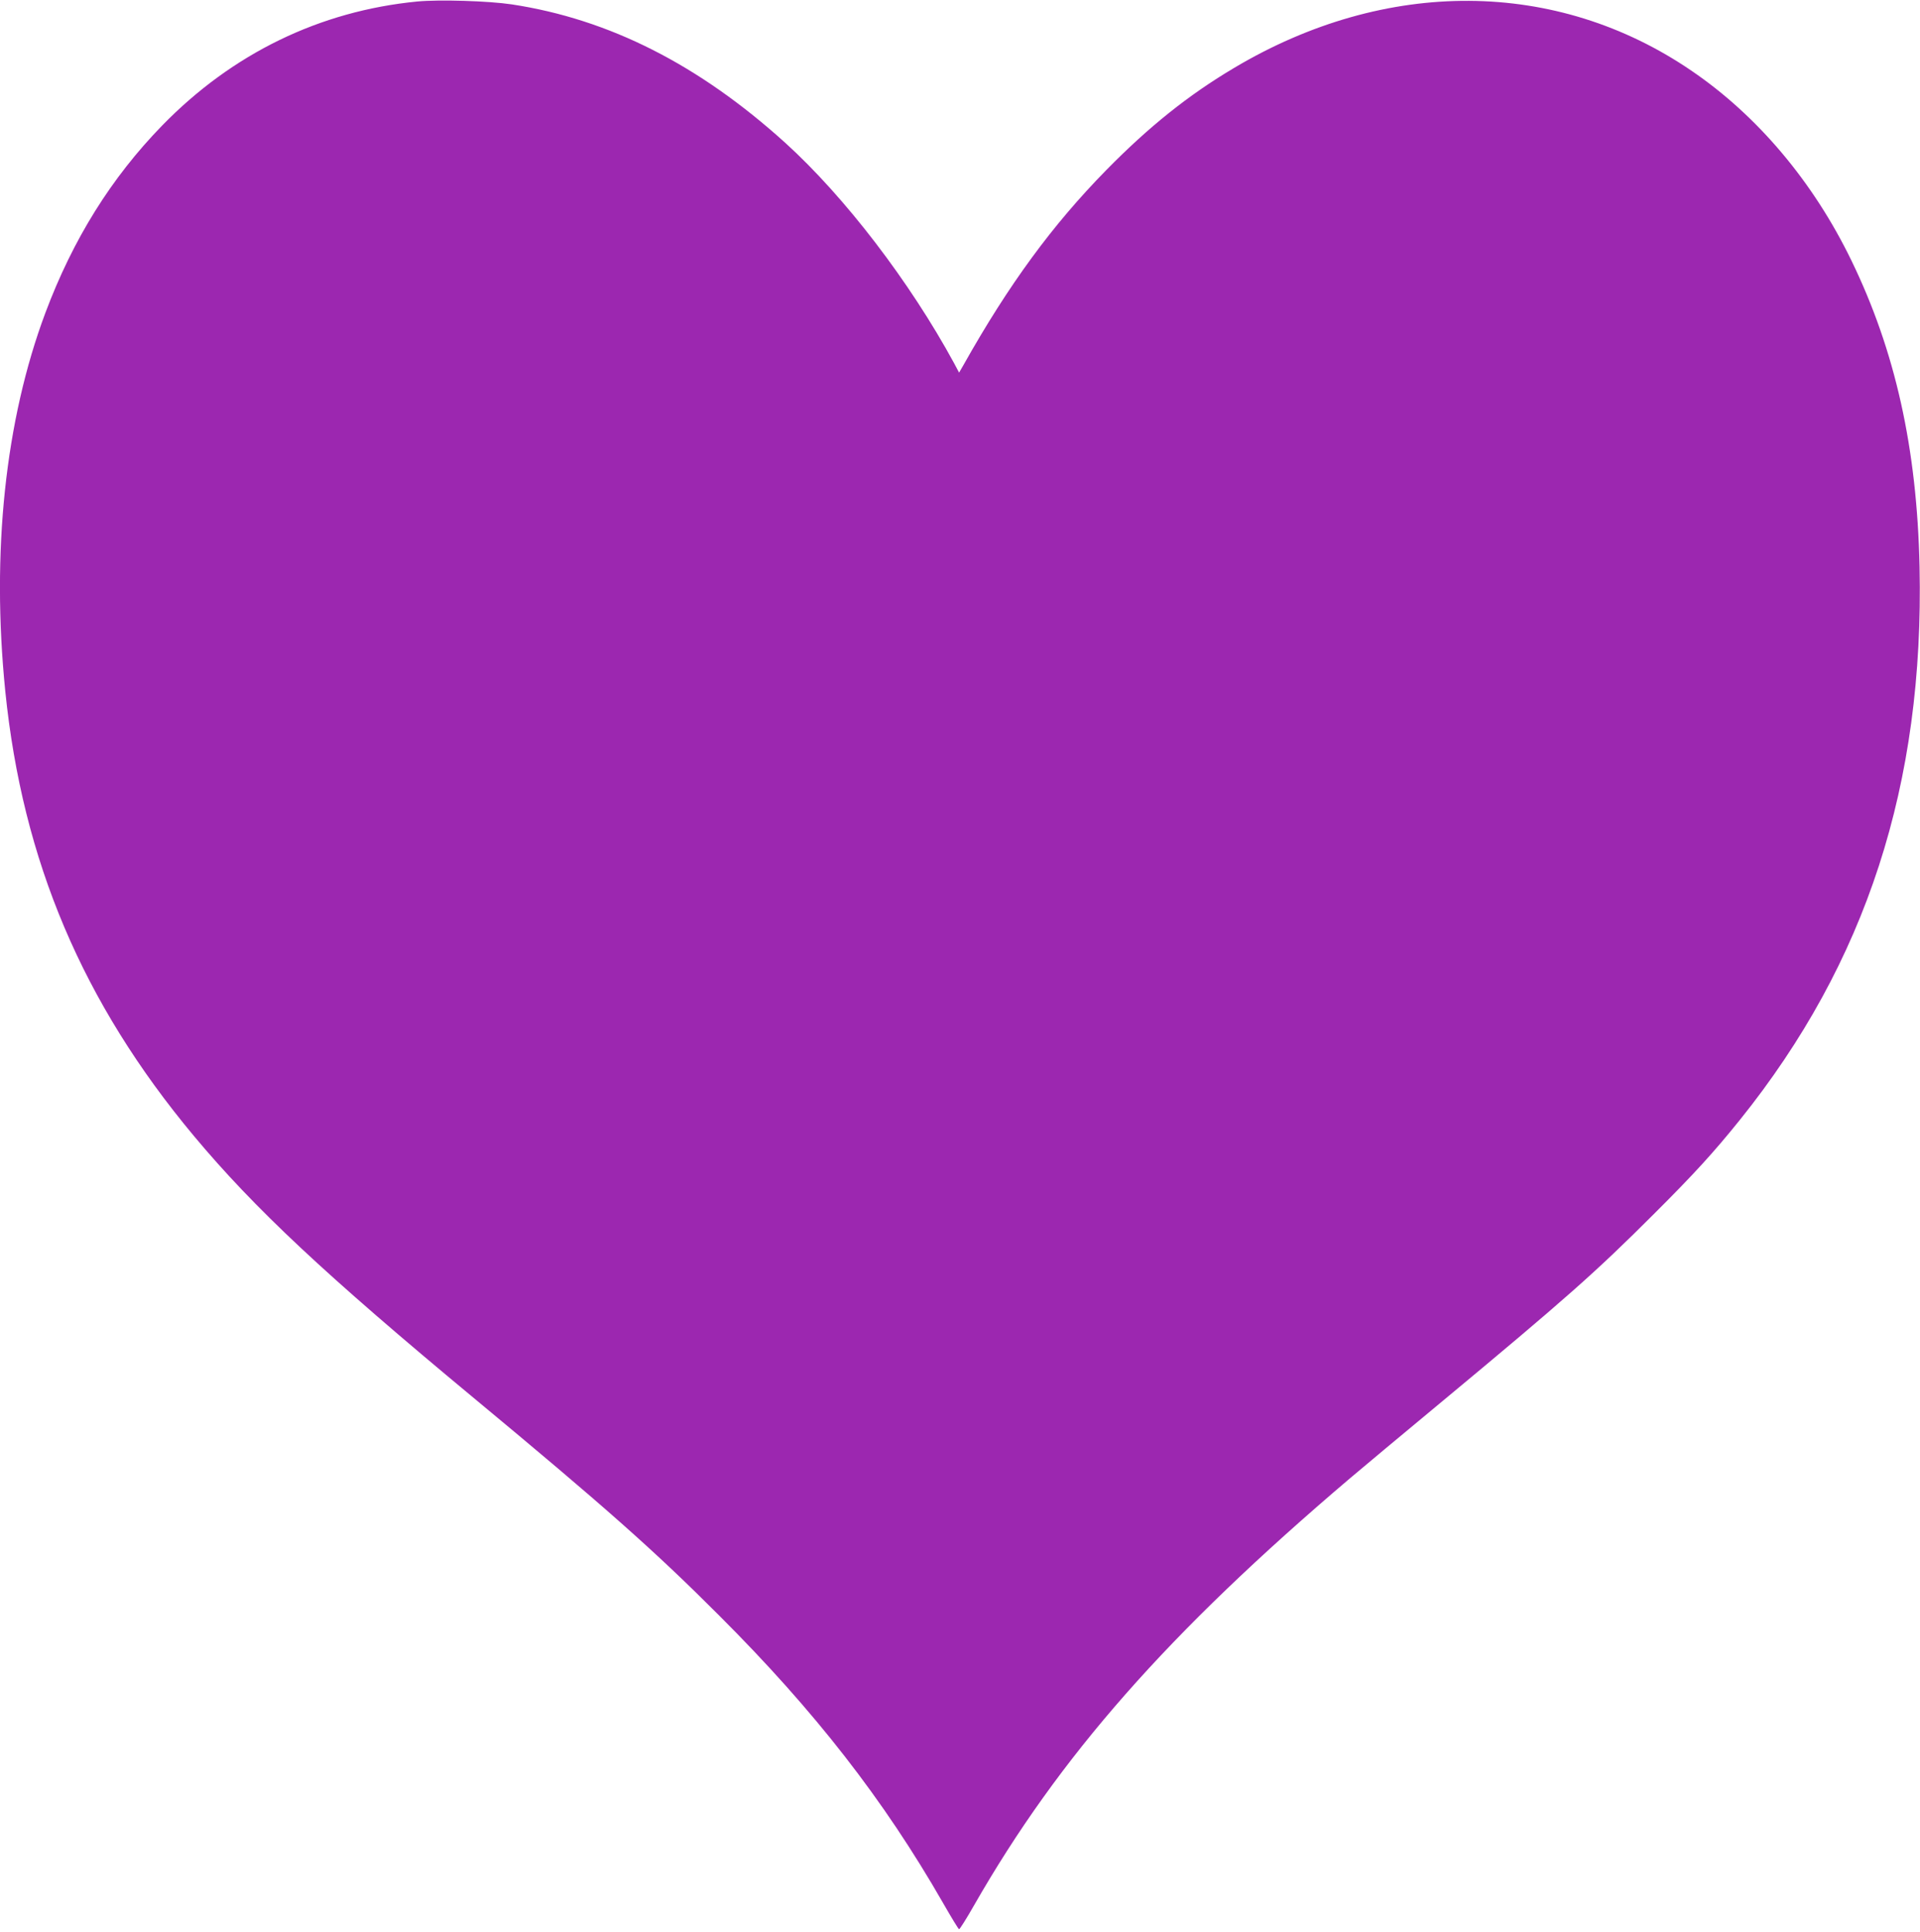 <?xml version="1.0" standalone="no"?>
<!DOCTYPE svg PUBLIC "-//W3C//DTD SVG 20010904//EN"
 "http://www.w3.org/TR/2001/REC-SVG-20010904/DTD/svg10.dtd">
<svg version="1.0" xmlns="http://www.w3.org/2000/svg"
 width="1272pt" height="1280pt" viewBox="0 0 1272 1280"
 preserveAspectRatio="xMidYMid meet">
<g transform="translate(0,1280) scale(0.1,-0.1)"
fill="#9c27b0" stroke="none">
<path d="M2764 12790 c-646 -63 -1224 -344 -1689 -821 -337 -346 -591 -753
-774 -1241 -267 -713 -359 -1587 -266 -2508 114 -1124 513 -2064 1248 -2945
402 -482 874 -923 1852 -1735 870 -722 1201 -1015 1630 -1445 632 -631 1091
-1221 1482 -1903 55 -96 103 -175 107 -175 4 -1 49 70 99 158 565 987 1284
1804 2492 2831 72 61 346 290 610 509 816 678 1016 855 1401 1240 269 268 398
410 571 625 838 1043 1221 2225 1190 3665 -17 786 -161 1431 -452 2030 -253
521 -622 959 -1060 1257 -894 610 -2023 617 -3029 18 -303 -180 -563 -388
-846 -676 -359 -366 -647 -759 -946 -1291 l-30 -52 -33 62 c-294 541 -724
1102 -1117 1459 -574 520 -1169 821 -1814 919 -155 23 -481 33 -626 19z"/>
</g>
</svg>
